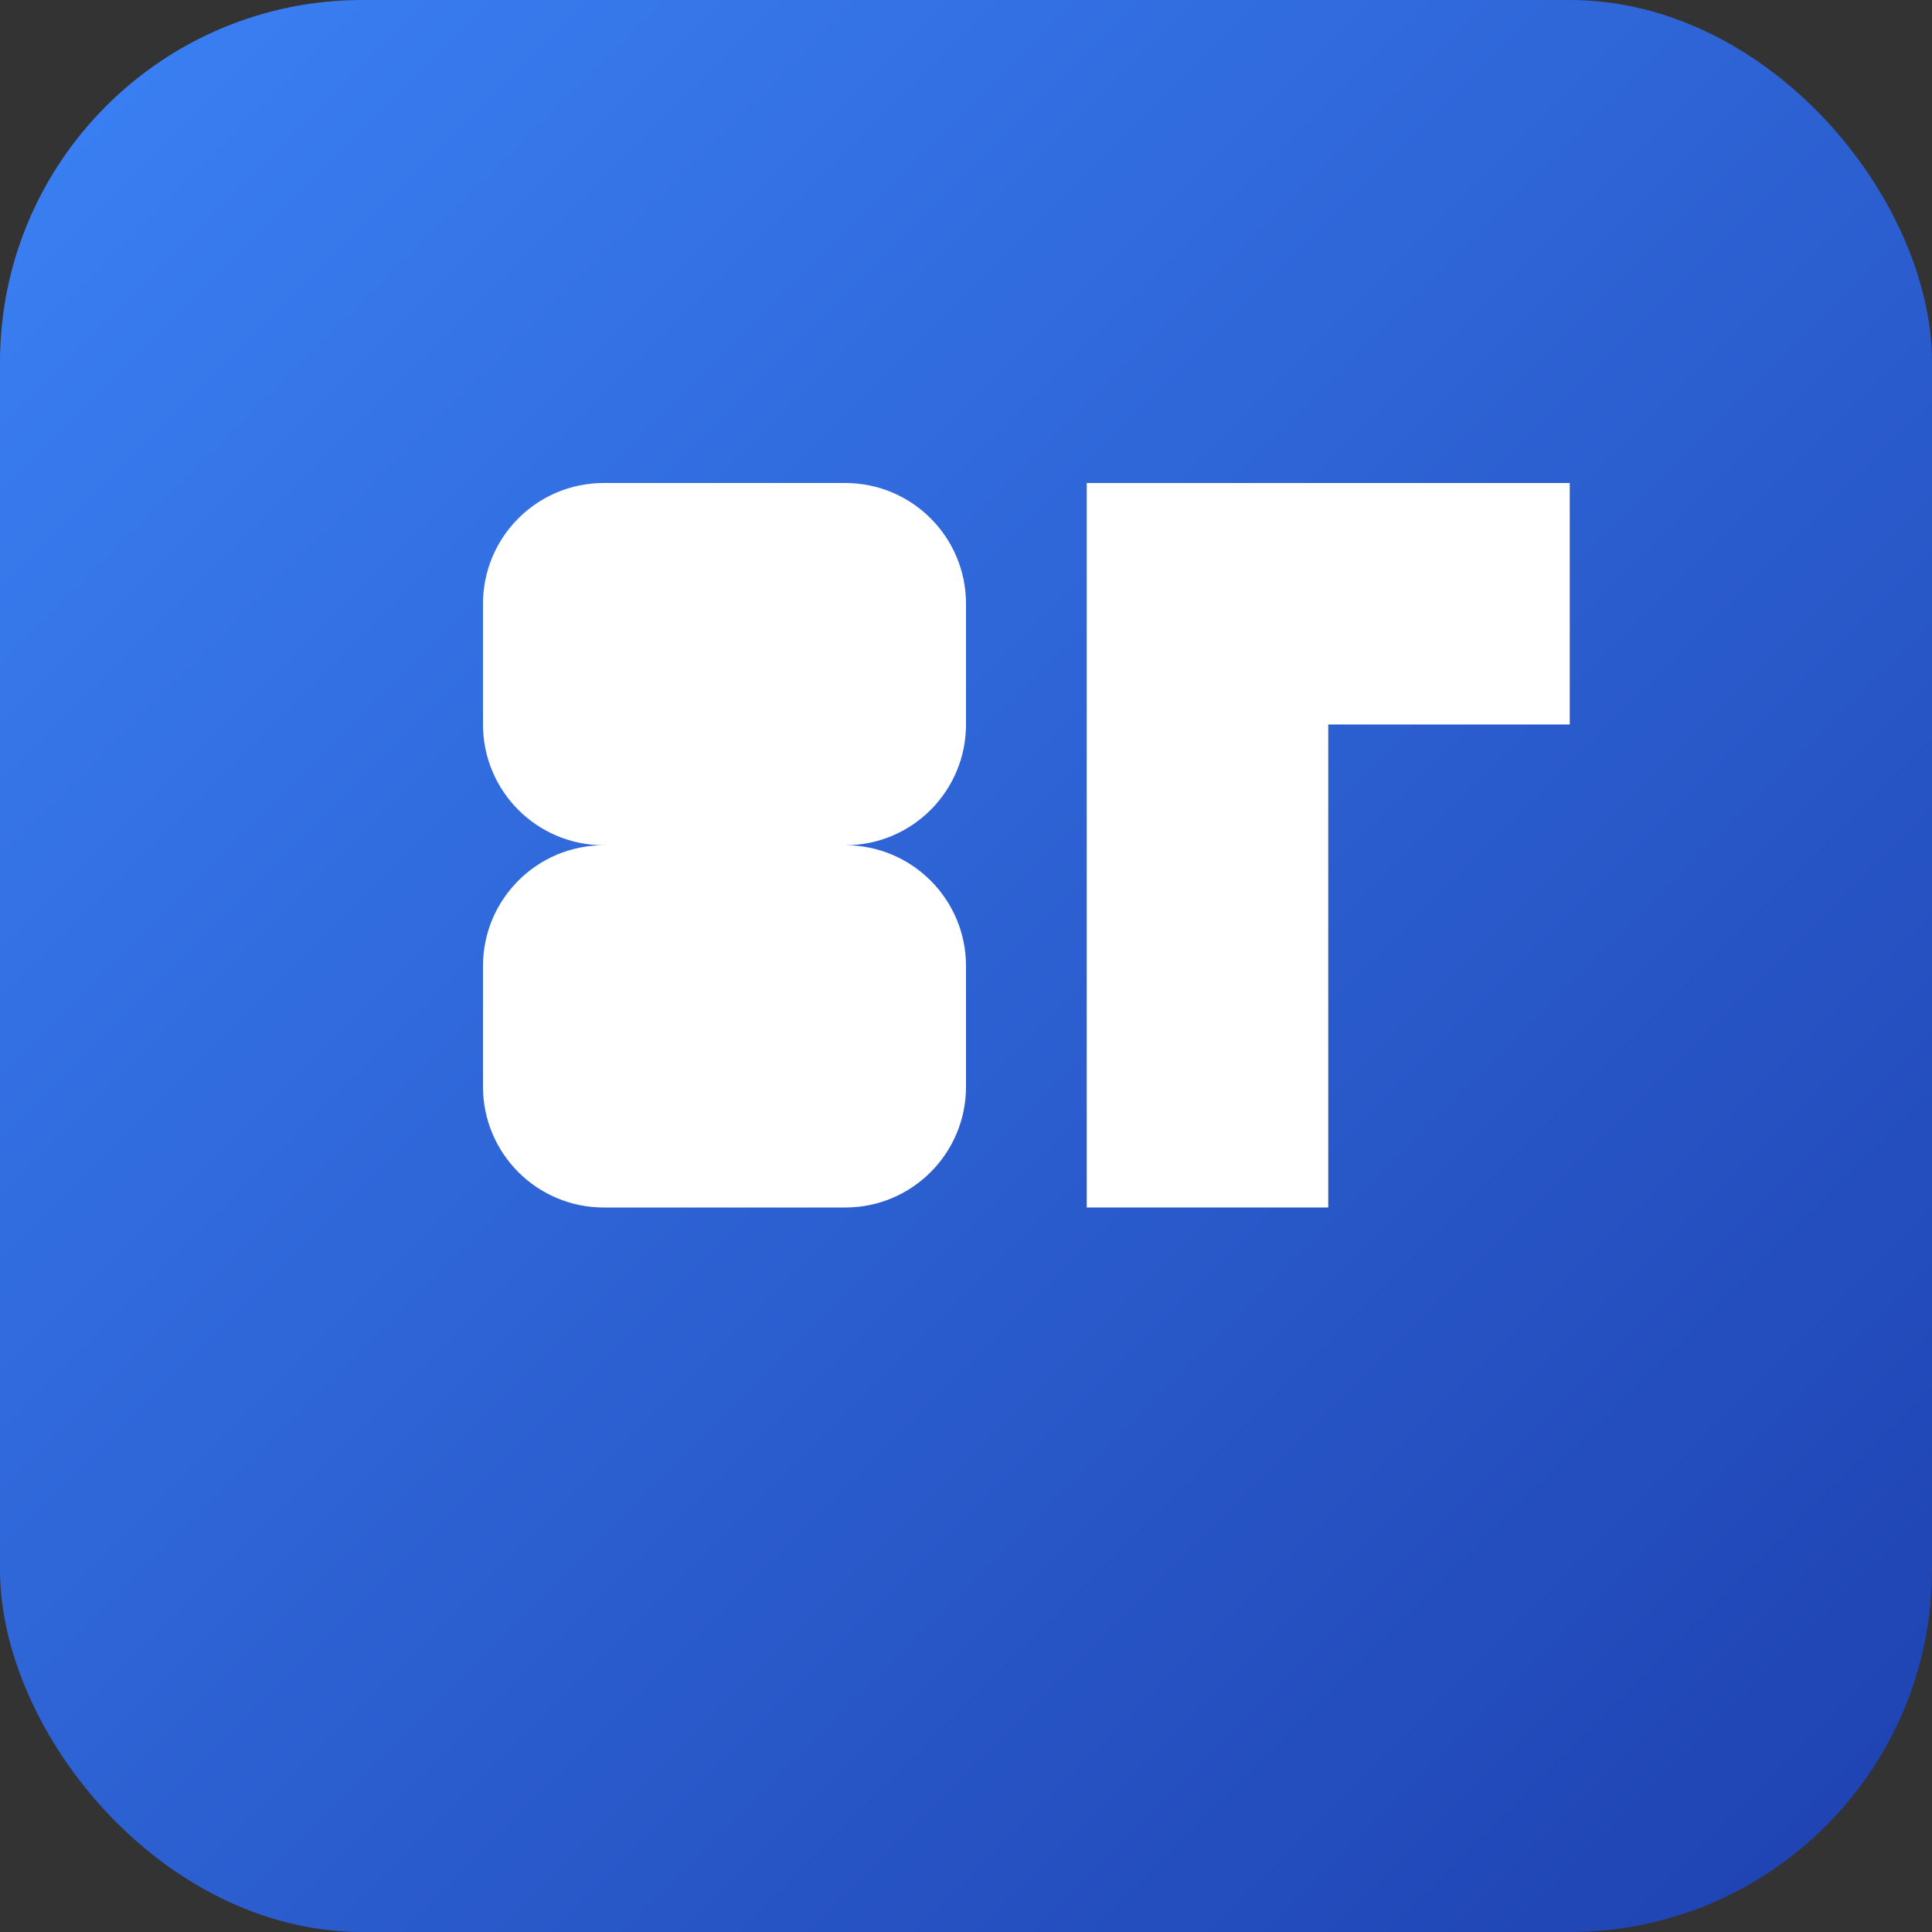 <svg width="32" height="32" viewBox="0 0 32 32" fill="none" xmlns="http://www.w3.org/2000/svg">
  <rect x="0" y="0" width="32" height="32" fill="#333333" stroke="none"/>
  <!-- Background -->
  <rect width="32" height="32" rx="6" fill="url(#gradient)"/>
  
  <!-- S letter -->
  <path d="M8 10C8 8.895 8.895 8 10 8H14C15.105 8 16 8.895 16 10V12C16 13.105 15.105 14 14 14H10C8.895 14 8 14.895 8 16V18C8 19.105 8.895 20 10 20H14C15.105 20 16 19.105 16 18V16C16 14.895 15.105 14 14 14H10C8.895 14 8 13.105 8 12V10Z" fill="white"/>
  
  <!-- P letter -->
  <path d="M18 8H26V12H22V20H18V8Z" fill="white"/>
  
  <!-- Gradient definition -->
  <defs>
    <linearGradient id="gradient" x1="0%" y1="0%" x2="100%" y2="100%">
      <stop offset="0%" style="stop-color:#3B82F6;stop-opacity:1" />
      <stop offset="100%" style="stop-color:#1E40AF;stop-opacity:1" />
    </linearGradient>
  </defs>
</svg>
